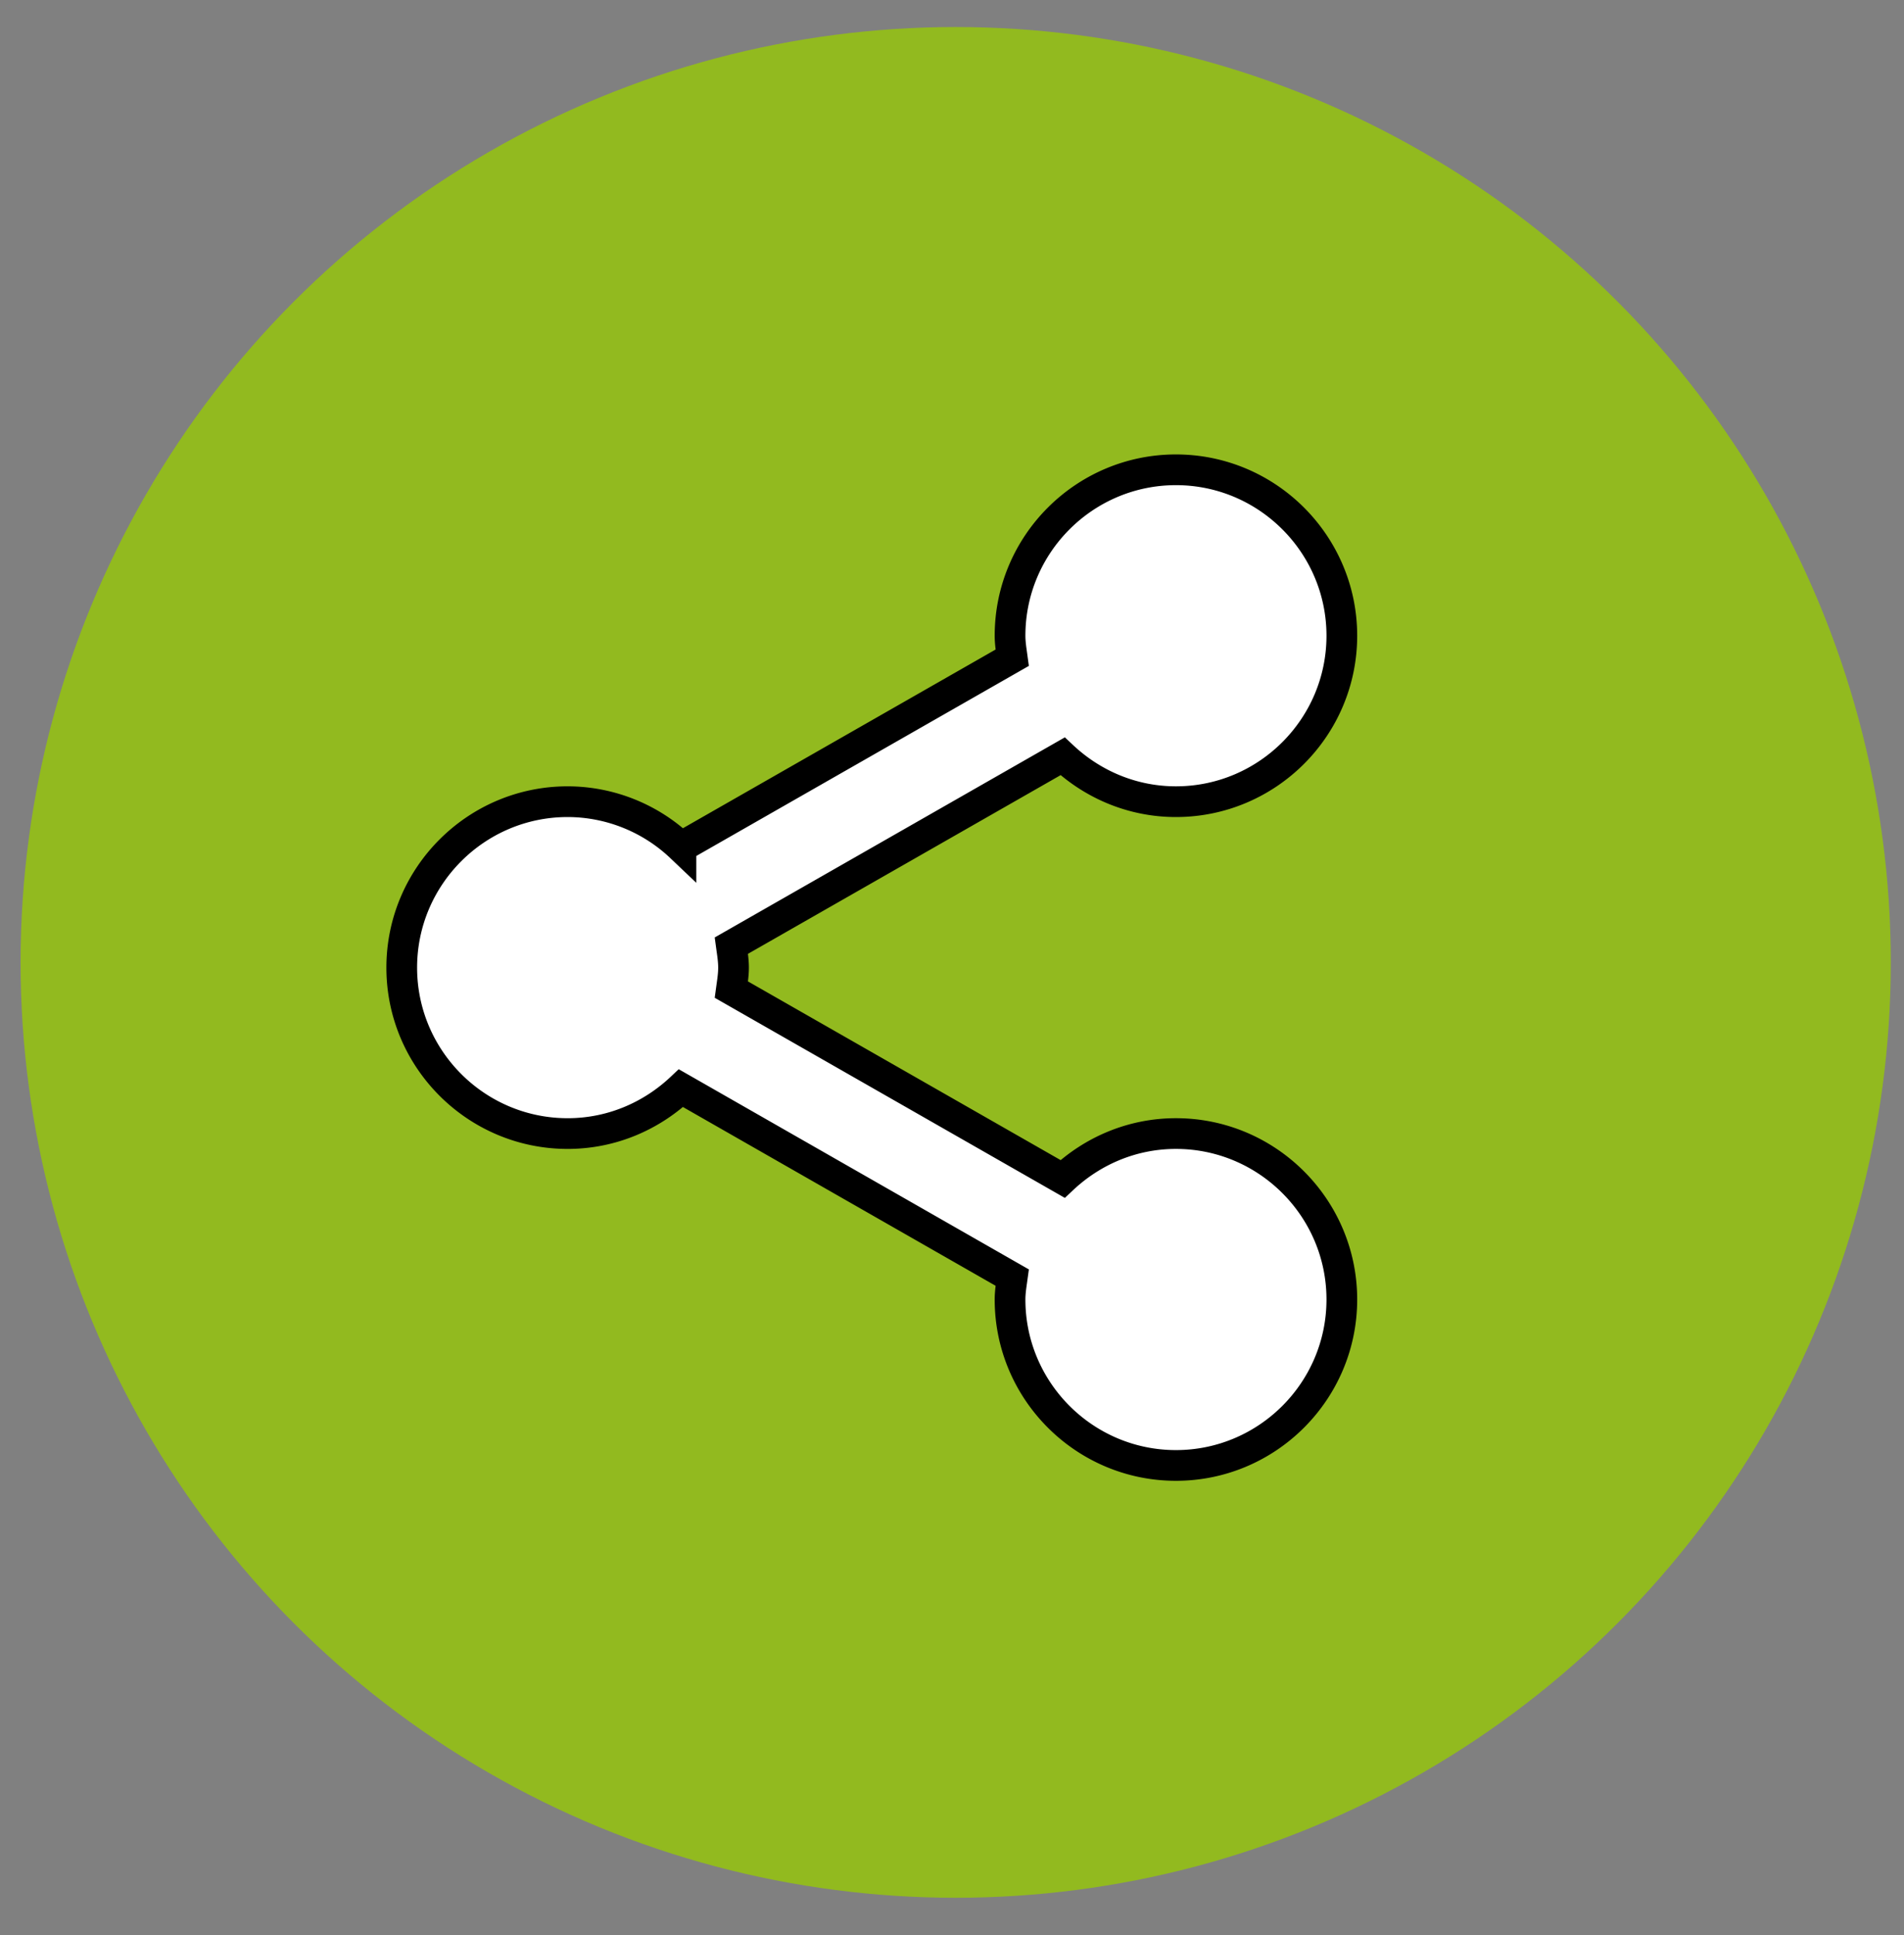 
<svg width="62" height="63" xmlns="http://www.w3.org/2000/svg">
 <rect width="100%" height="100%" fill="#808080" stroke="none"/>
 <defs>
  <style>.cls-1{fill:#92ba1f;}.cls-2{fill:#ffffff;}</style>
 </defs>
 <title>icon_messenger</title>
 <g>
  <title>background</title>
  <rect x="-1" y="-1" width="64" height="65" id="canvas_background" fill="none"/>
 </g>
 <g>
  <title>Layer 1</title>
  <g id="DESKTOP_FINAL">
   <g id="REDES">
    <circle id="svg_1" r="30.45" cy="31.33" cx="31.12" class="cls-1"/>
   </g>
  </g>
  <path stroke="null" id="svg_2" fill="#ffffff" d="m13.082,31.5c0,2.978 2.424,5.402 5.402,5.402c1.43,0 2.723,-0.567 3.69,-1.477l10.788,6.166c-0.032,0.234 -0.072,0.468 -0.072,0.713c0,2.978 2.424,5.402 5.402,5.402s5.402,-2.424 5.402,-5.402s-2.424,-5.402 -5.402,-5.402c-1.43,0 -2.723,0.567 -3.69,1.477l-10.788,-6.164c0.032,-0.236 0.072,-0.47 0.072,-0.715s-0.04,-0.479 -0.072,-0.715l10.788,-6.164c0.967,0.909 2.26,1.477 3.69,1.477c2.978,0 5.402,-2.424 5.402,-5.402s-2.424,-5.402 -5.402,-5.402s-5.402,2.424 -5.402,5.402c0,0.245 0.04,0.479 0.072,0.715l-10.788,6.164a5.37,5.37 0 0 0 -3.69,-1.477c-2.978,0 -5.402,2.424 -5.402,5.402z"/>
 </g>
</svg>